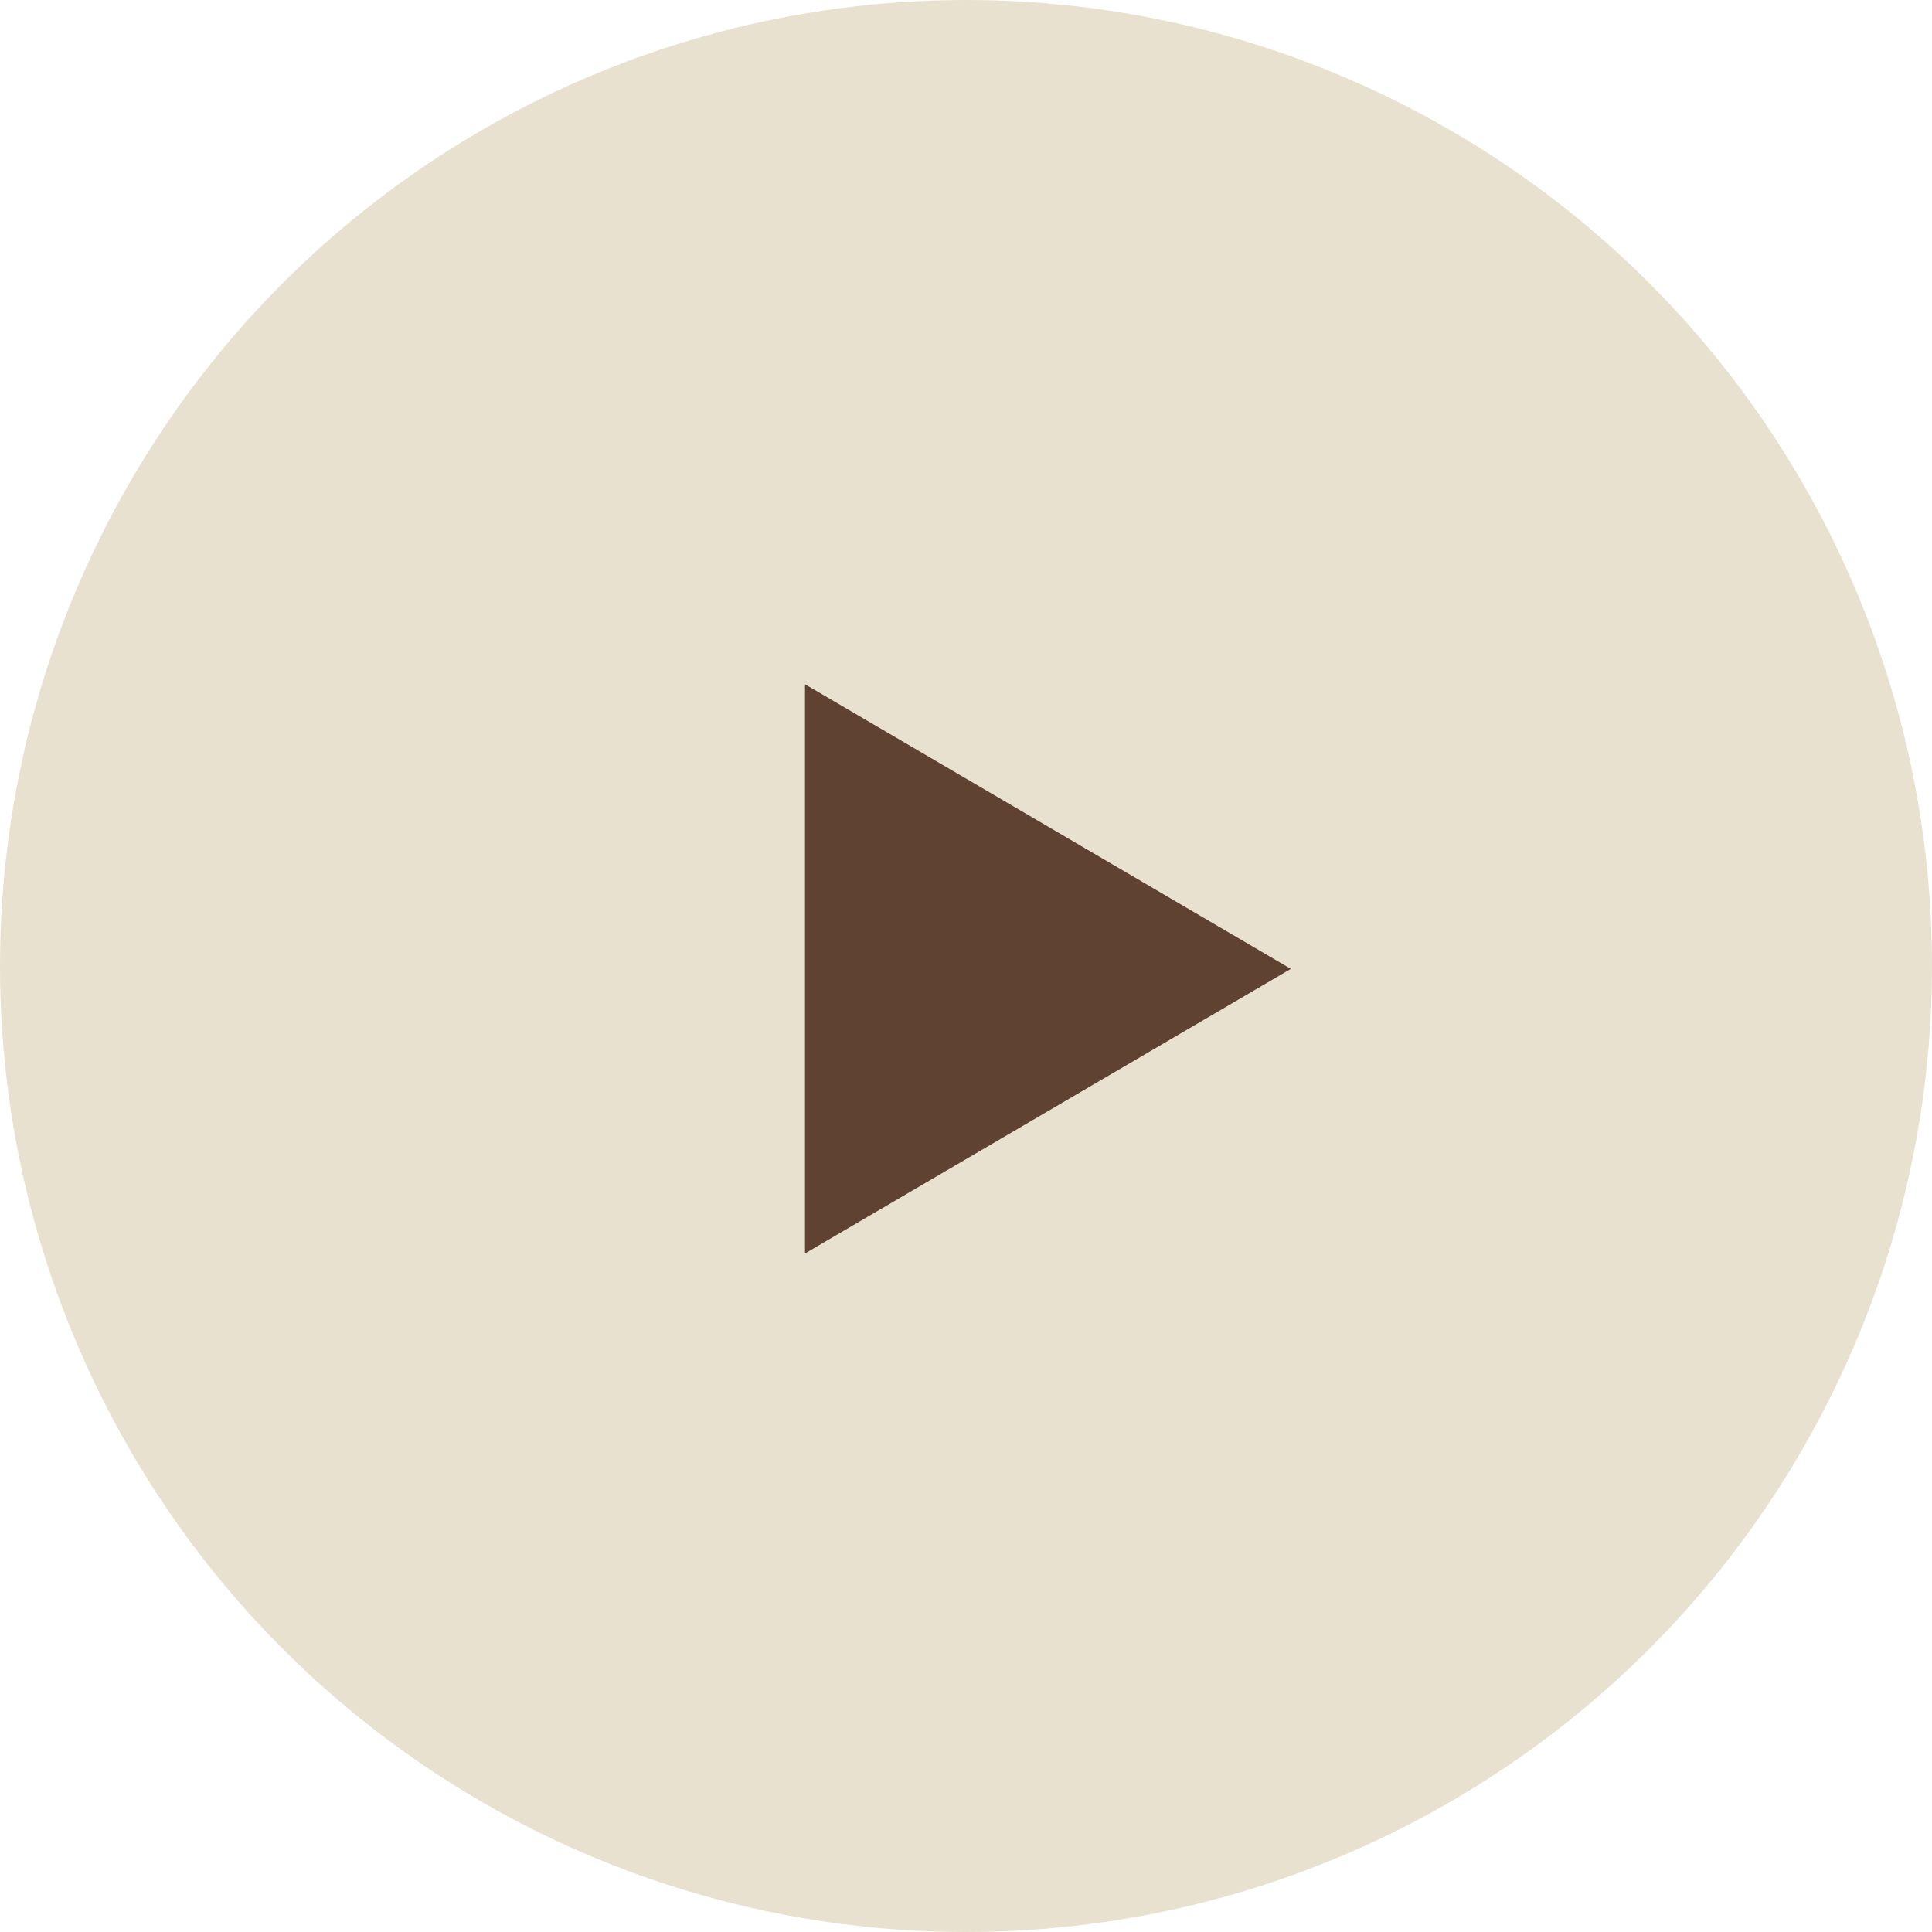 <?xml version="1.0" encoding="UTF-8"?> <svg xmlns="http://www.w3.org/2000/svg" viewBox="0 0 96 96"> <defs> <style> .cls-1 { fill: #e8e1d0; } .cls-2 { fill: #5f4232; } </style> </defs> <g id="Group_59" data-name="Group 59" transform="translate(-792 -7955)"> <circle id="Ellipse_19" data-name="Ellipse 19" class="cls-1" cx="48" cy="48" r="48" transform="translate(792 7955)"></circle> <path id="Path_1" data-name="Path 1" class="cls-2" d="M0,0,27.071-7.071,20,20Z" transform="translate(832 7989) rotate(45)"></path> </g> </svg> 